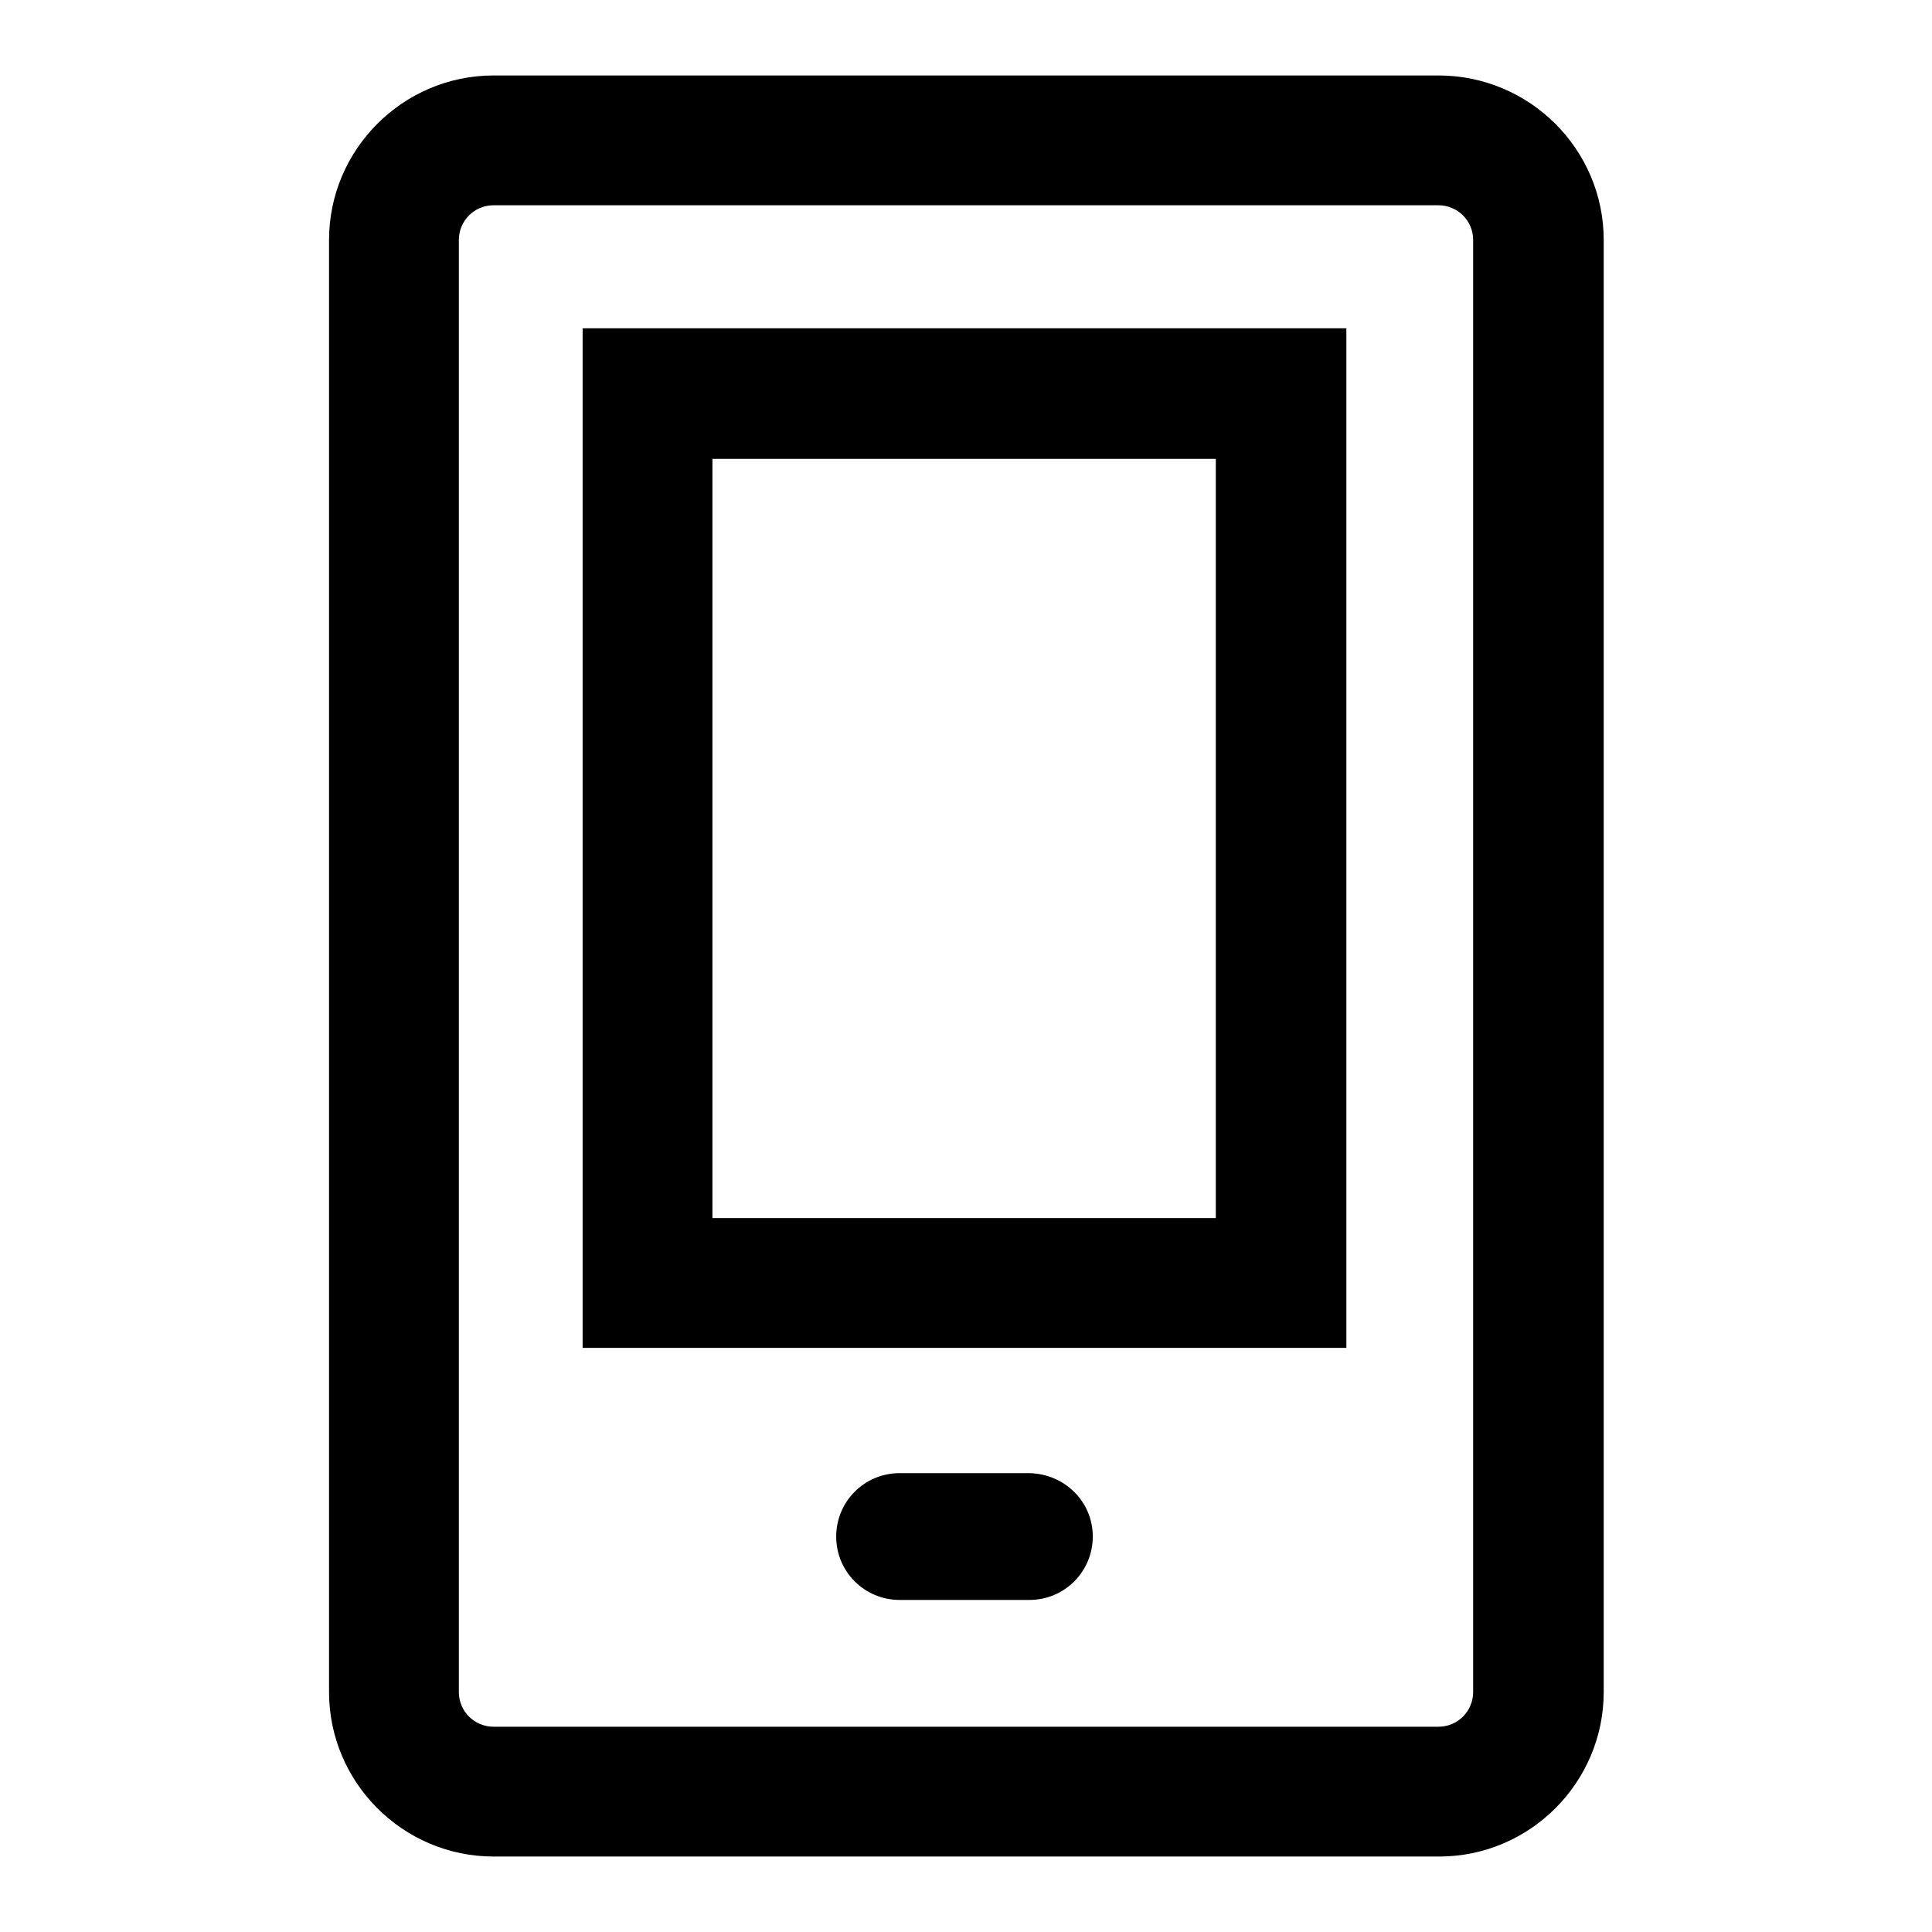 <?xml version="1.0" encoding="utf-8"?>
<!-- Svg Vector Icons : http://www.onlinewebfonts.com/icon -->
<!DOCTYPE svg PUBLIC "-//W3C//DTD SVG 1.1//EN" "http://www.w3.org/Graphics/SVG/1.1/DTD/svg11.dtd">
<svg version="1.1" xmlns="http://www.w3.org/2000/svg" xmlns:xlink="http://www.w3.org/1999/xlink" x="0px" y="0px" viewBox="0 0 256 256" enable-background="new 0 0 256 256" xml:space="preserve">
<g><g><path fill="#000000" d="M190.6,27.2c2.5,0,4.6,2,4.6,4.6v192.4c0,2.5-2,4.6-4.6,4.6H65.4c-2.5,0-4.6-2-4.6-4.6V31.8c0-2.5,2-4.6,4.6-4.6H190.6 M190.6,10H65.4c-12,0-21.8,9.8-21.8,21.8v192.4c0,12,9.8,21.8,21.8,21.8h125.3c12,0,21.8-9.8,21.8-21.8V31.8C212.5,19.8,202.7,10,190.6,10L190.6,10z"/><path fill="#000000" d="M161.1,60.8v100.6H94.4V60.8H161.1 M178.4,43.5H77.2v135.1h101.2V43.5L178.4,43.5z"/><path fill="#000000" d="M144.8,203.6c0,4.6-3.7,8.4-8.4,8.4h-17.2c-4.6,0-8.4-3.7-8.4-8.4l0,0c0-4.6,3.7-8.4,8.4-8.4h17.2C141.1,195.3,144.8,199,144.8,203.6L144.8,203.6z"/></g></g>
</svg>